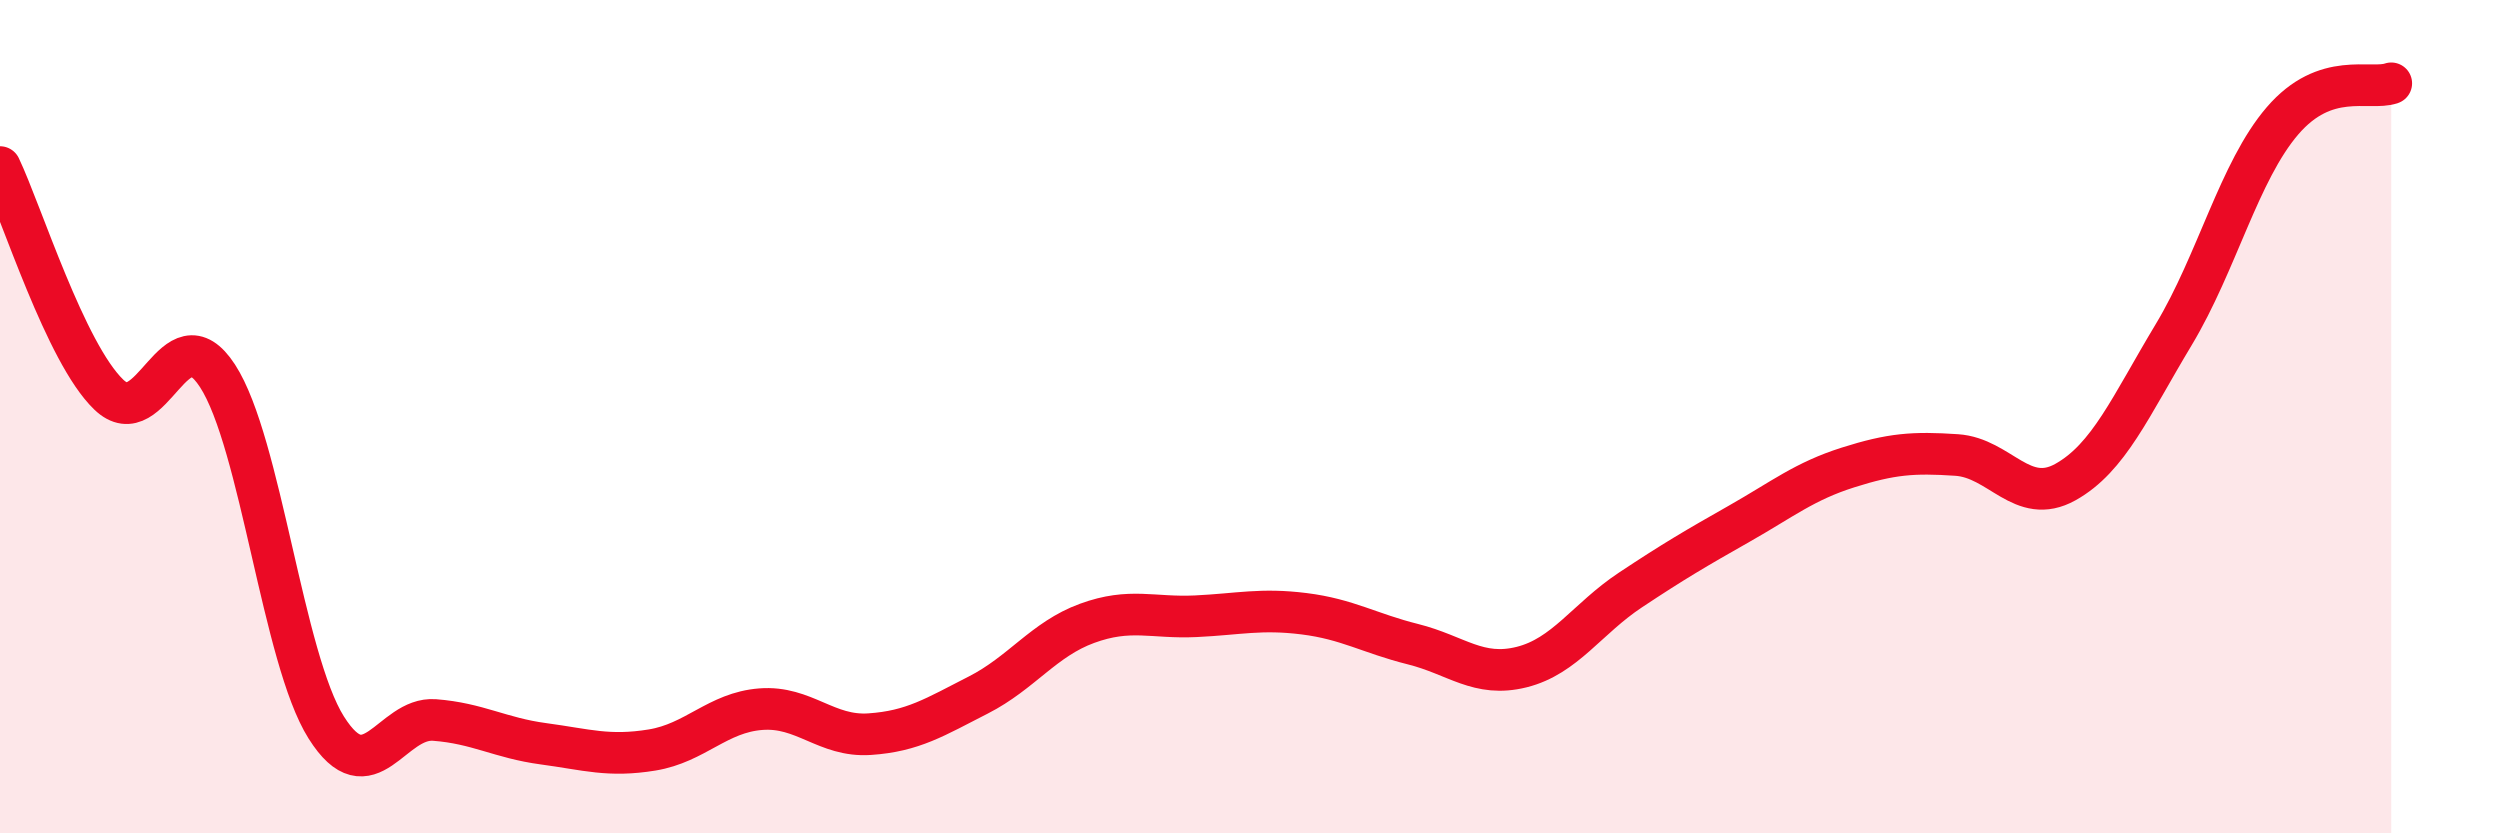
    <svg width="60" height="20" viewBox="0 0 60 20" xmlns="http://www.w3.org/2000/svg">
      <path
        d="M 0,4.01 C 0.52,5.1 1.57,8.47 2.61,9.47 C 3.65,10.47 4.18,7.42 5.22,9.02 C 6.26,10.62 6.79,15.81 7.83,17.46 C 8.87,19.11 9.39,17.2 10.43,17.28 C 11.47,17.36 12,17.71 13.04,17.85 C 14.08,17.99 14.61,18.17 15.65,18 C 16.69,17.83 17.22,17.1 18.26,17.02 C 19.3,16.94 19.83,17.69 20.87,17.62 C 21.91,17.55 22.44,17.21 23.48,16.68 C 24.52,16.15 25.05,15.34 26.09,14.96 C 27.13,14.58 27.66,14.84 28.7,14.79 C 29.74,14.74 30.26,14.6 31.3,14.73 C 32.34,14.86 32.87,15.2 33.91,15.46 C 34.95,15.72 35.48,16.27 36.52,16.01 C 37.56,15.75 38.09,14.85 39.13,14.16 C 40.17,13.47 40.7,13.16 41.74,12.57 C 42.78,11.98 43.31,11.55 44.35,11.22 C 45.39,10.89 45.92,10.85 46.96,10.92 C 48,10.99 48.53,12.15 49.57,11.57 C 50.61,10.99 51.13,9.76 52.17,8.03 C 53.21,6.3 53.74,4.11 54.78,2.9 C 55.82,1.69 56.87,2.18 57.39,2L57.39 20L0 20Z"
        fill="#EB0A25"
        opacity="0.1"
        stroke-linecap="round"
        stroke-linejoin="round"
      />
      <path
        d="M 0,4.01 C 0.52,5.1 1.57,8.47 2.61,9.47 C 3.65,10.47 4.18,7.42 5.22,9.02 C 6.26,10.62 6.79,15.81 7.83,17.46 C 8.87,19.11 9.39,17.2 10.43,17.28 C 11.47,17.36 12,17.71 13.04,17.85 C 14.08,17.99 14.61,18.17 15.65,18 C 16.69,17.83 17.22,17.1 18.26,17.02 C 19.3,16.94 19.83,17.69 20.87,17.62 C 21.91,17.55 22.44,17.21 23.48,16.68 C 24.52,16.15 25.05,15.34 26.09,14.96 C 27.13,14.58 27.66,14.84 28.7,14.79 C 29.74,14.74 30.26,14.6 31.3,14.73 C 32.34,14.86 32.87,15.2 33.91,15.46 C 34.95,15.72 35.48,16.27 36.52,16.01 C 37.56,15.75 38.09,14.85 39.13,14.16 C 40.17,13.47 40.7,13.16 41.74,12.57 C 42.78,11.98 43.31,11.55 44.35,11.22 C 45.39,10.89 45.92,10.85 46.96,10.92 C 48,10.99 48.53,12.15 49.57,11.57 C 50.61,10.99 51.13,9.76 52.17,8.03 C 53.21,6.3 53.74,4.11 54.78,2.9 C 55.82,1.69 56.87,2.18 57.39,2"
        stroke="#EB0A25"
        stroke-width="1"
        fill="none"
        stroke-linecap="round"
        stroke-linejoin="round"
      />
    </svg>
  